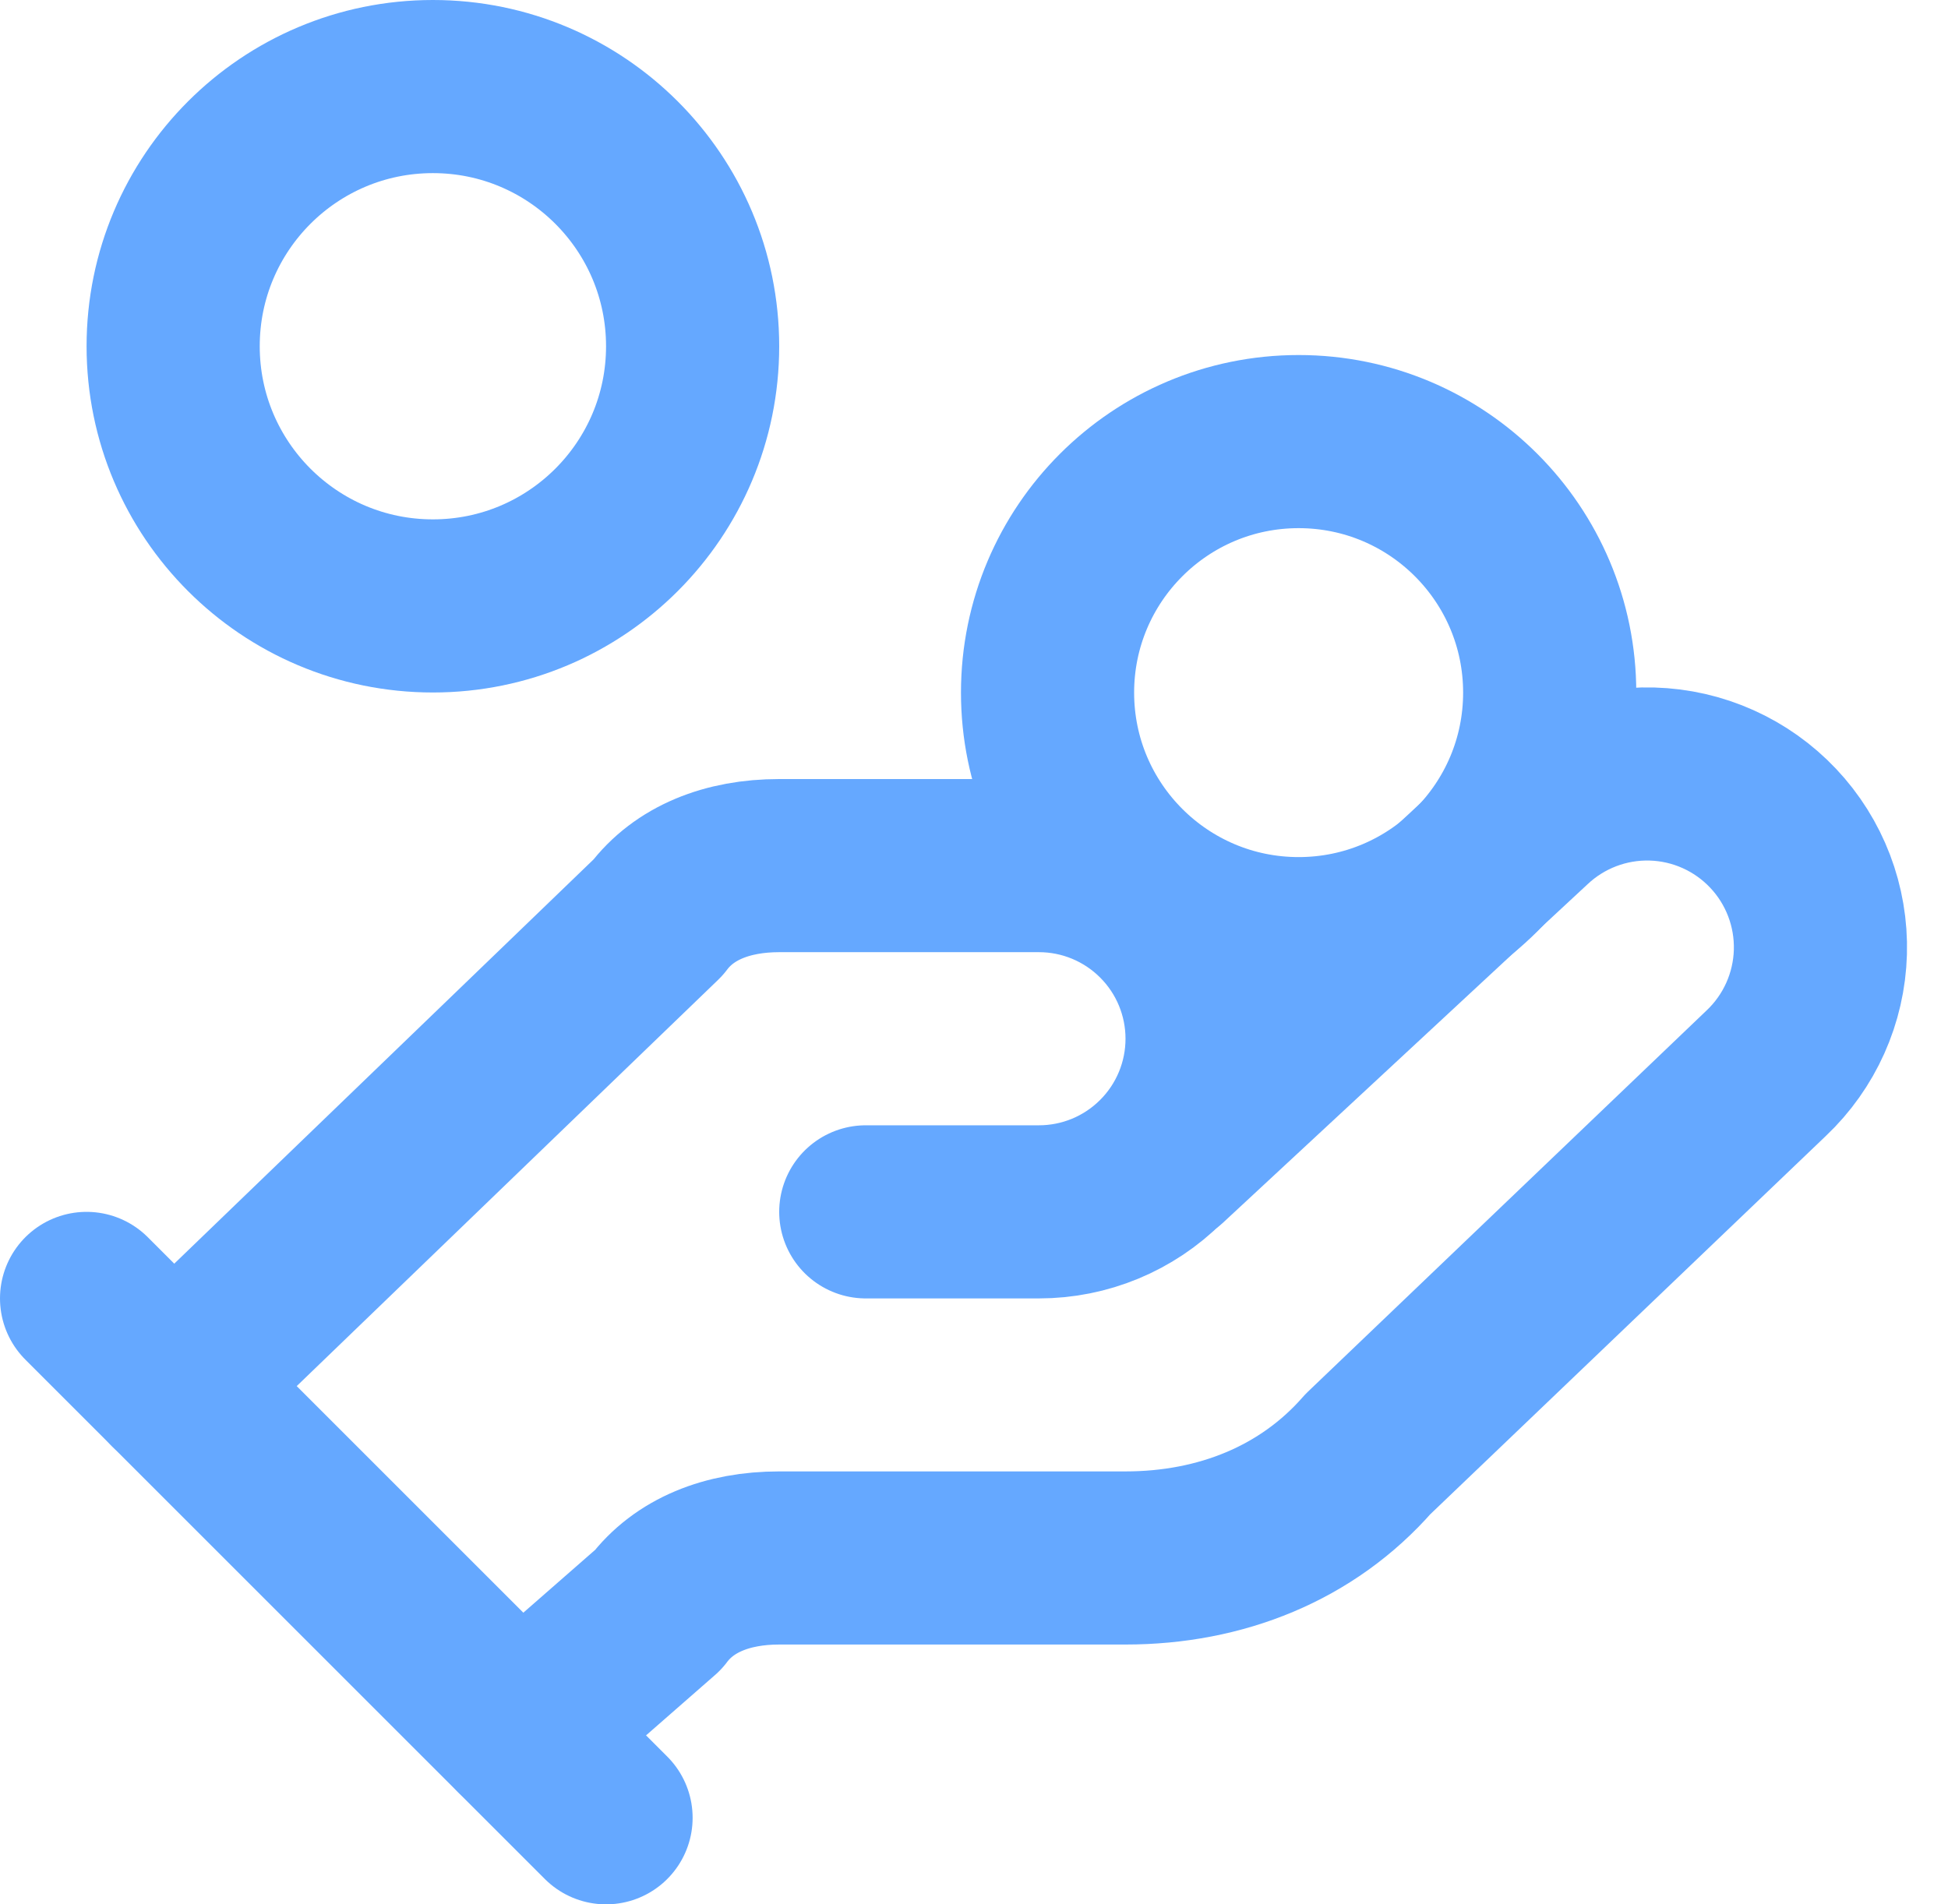 <svg width="45" height="44" viewBox="0 0 45 44" fill="none" xmlns="http://www.w3.org/2000/svg">
<path d="M20 28H24C25.061 28 26.078 27.579 26.828 26.828C27.579 26.078 28 25.061 28 24C28 22.939 27.579 21.922 26.828 21.172C26.078 20.421 25.061 20 24 20H18C16.8 20 15.8 20.4 15.2 21.2L4 32" stroke="#65A8FF" stroke-width="4" stroke-linecap="round" stroke-linejoin="round"/>
<path d="M12 39.997L15.2 37.197C15.8 36.397 16.8 35.997 18 35.997H26C28.2 35.997 30.2 35.197 31.6 33.597L40.8 24.797C41.572 24.067 42.022 23.061 42.052 22C42.082 20.938 41.689 19.908 40.96 19.137C40.231 18.365 39.225 17.914 38.163 17.884C37.102 17.854 36.072 18.247 35.3 18.977L26.9 26.777" stroke="#65A8FF" stroke-width="4" stroke-linecap="round" stroke-linejoin="round"/>
<path d="M2 30L14 42" stroke="#65A8FF" stroke-width="4" stroke-linecap="round" stroke-linejoin="round"/>
<path d="M29.999 21.803C33.203 21.803 35.799 19.206 35.799 16.003C35.799 12.8 33.203 10.203 29.999 10.203C26.796 10.203 24.199 12.8 24.199 16.003C24.199 19.206 26.796 21.803 29.999 21.803Z" stroke="#65A8FF" stroke-width="4" stroke-linecap="round" stroke-linejoin="round"/>
<path d="M10 14C13.314 14 16 11.314 16 8C16 4.686 13.314 2 10 2C6.686 2 4 4.686 4 8C4 11.314 6.686 14 10 14Z" stroke="#65A8FF" stroke-width="4" stroke-linecap="round" stroke-linejoin="round"/>
</svg>
